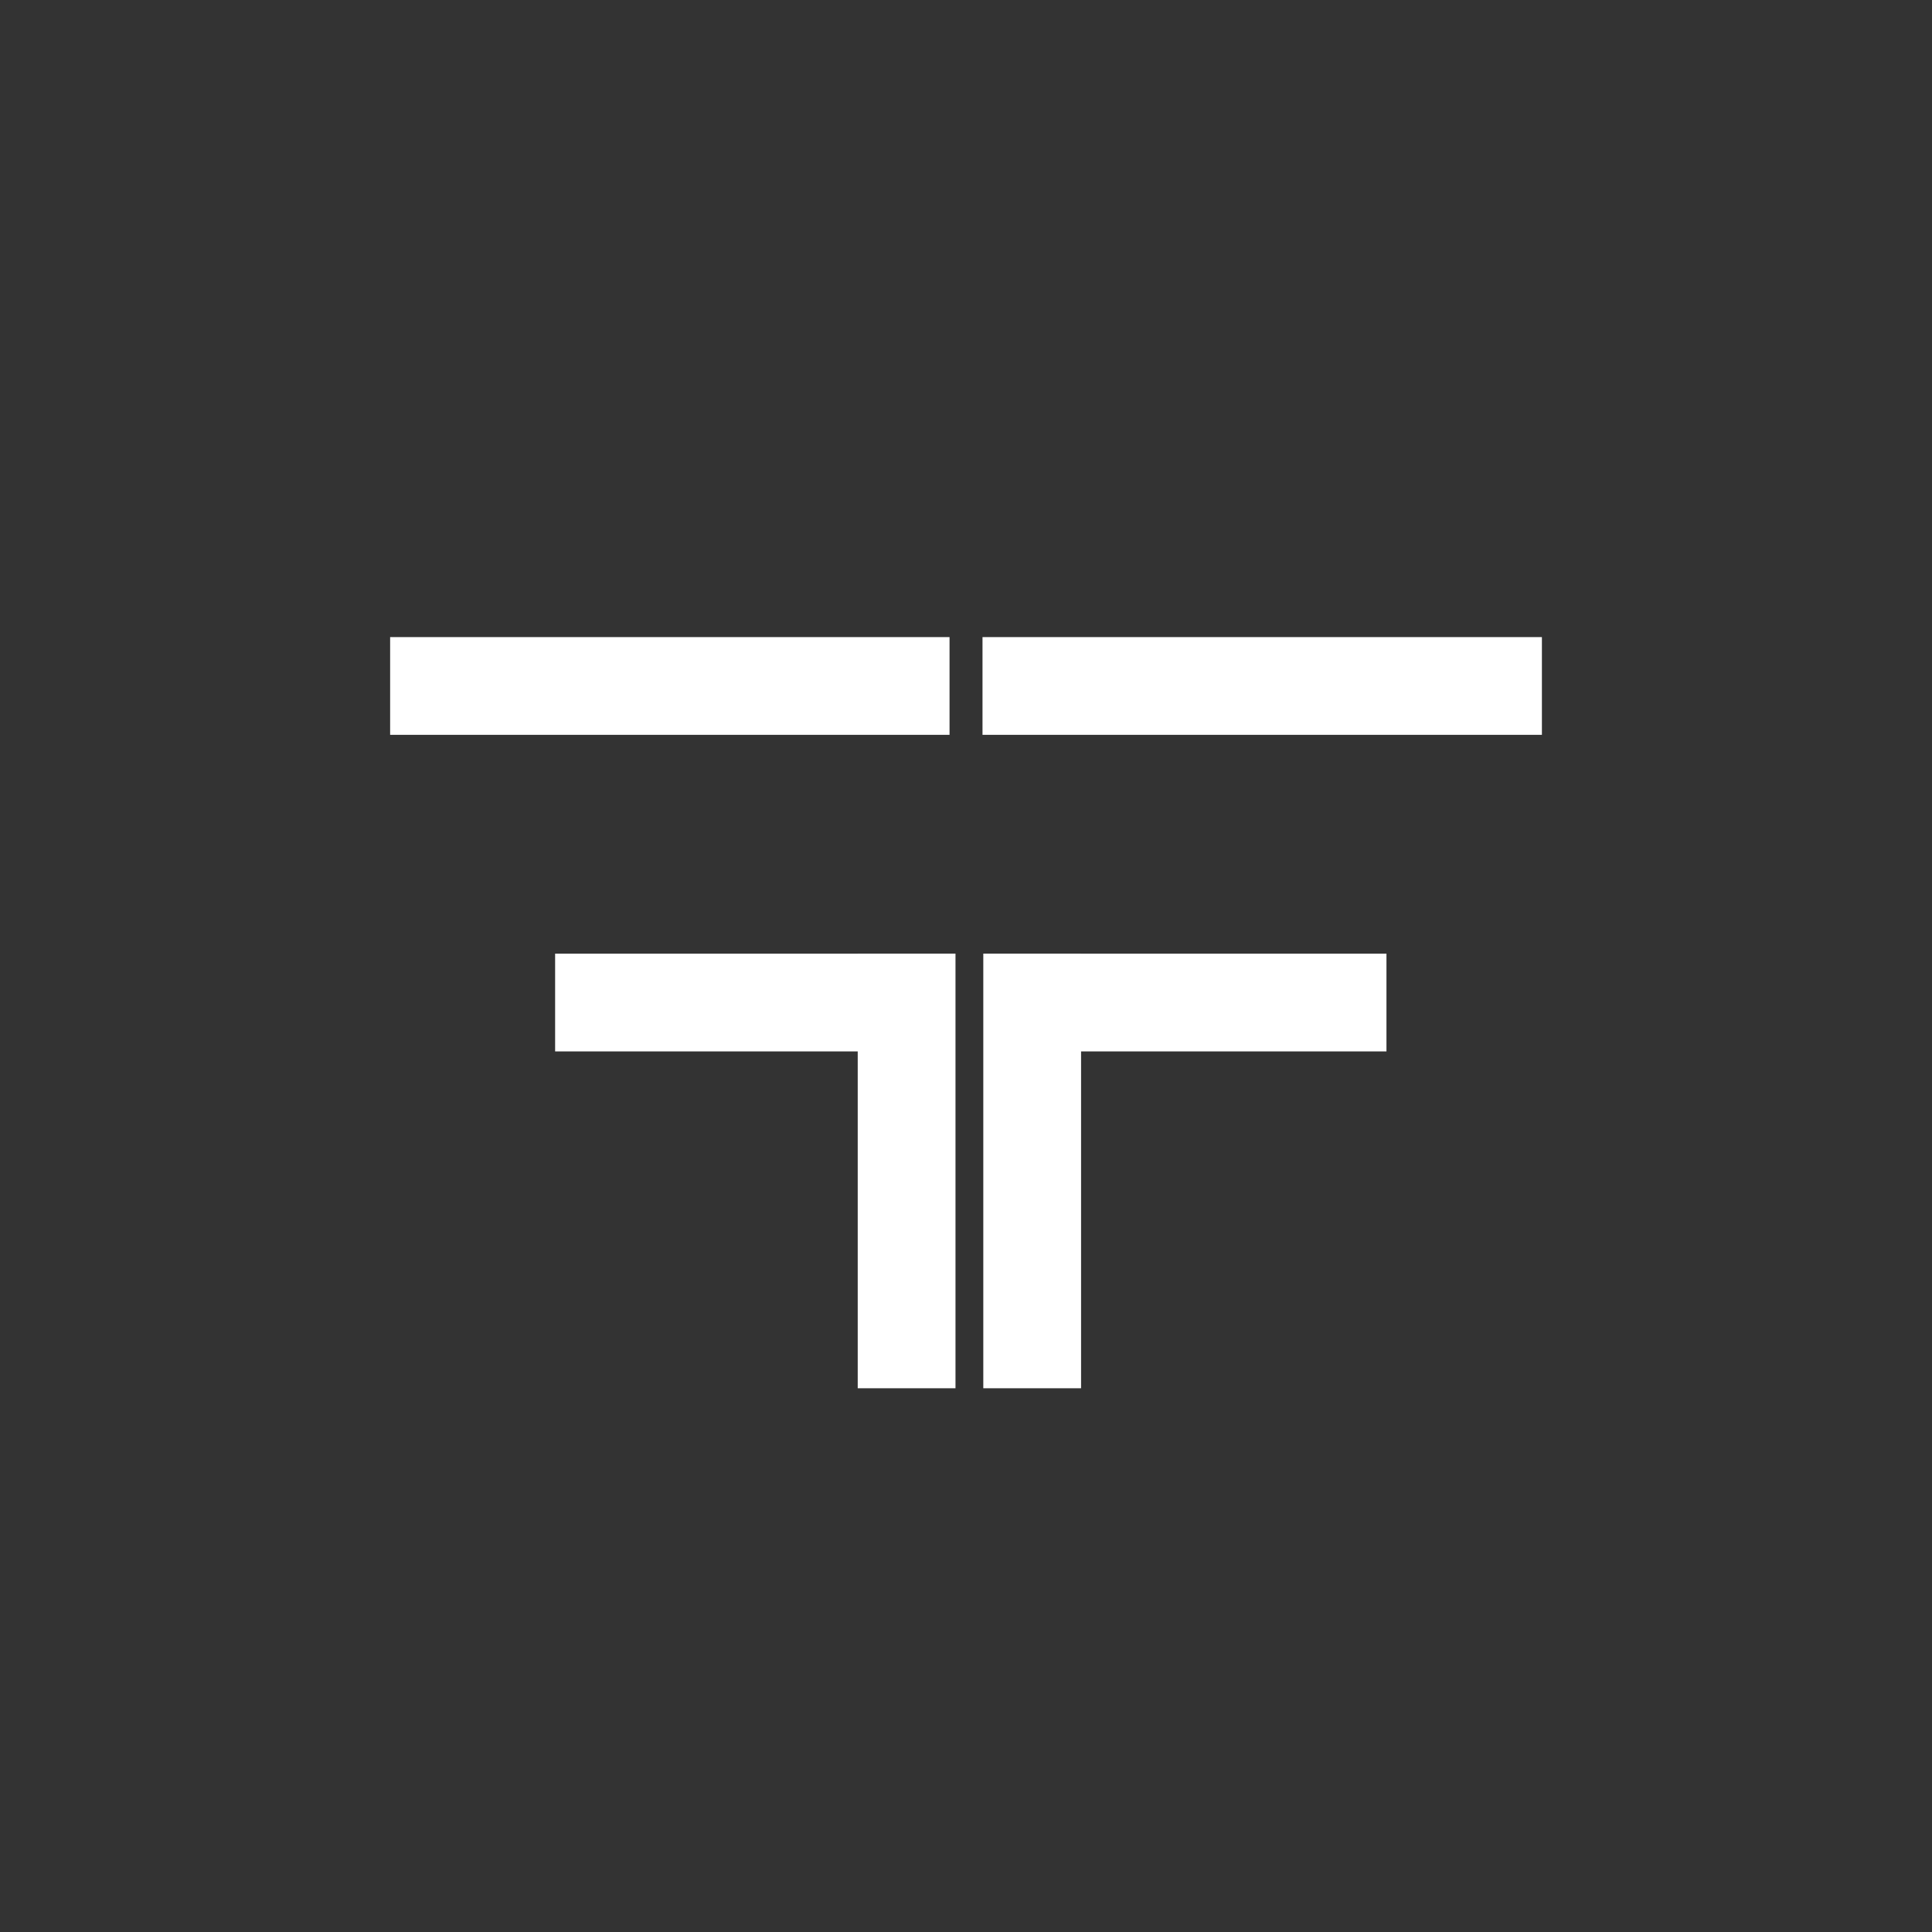 <?xml version="1.0" encoding="UTF-8"?> <svg xmlns="http://www.w3.org/2000/svg" xmlns:xlink="http://www.w3.org/1999/xlink" version="1.1" id="Слой_1" x="0px" y="0px" viewBox="0 0 330 330" style="enable-background:new 0 0 330 330;" xml:space="preserve"><rect x="0" y="0" width="330" height="330" fill="#333333" stroke="none"/> <style type="text/css"> .st0{fill:#FFFFFF;stroke:#FFFFFF;stroke-width:0.75;stroke-miterlimit:10;} </style> <g> <rect x="146.88" y="163.26" class="st0" width="15.95" height="73.49"></rect> <rect x="113.3" y="145.15" transform="matrix(-1.836970e-16 1 -1 -1.836970e-16 292.504 49.962)" class="st0" width="15.95" height="52.16"></rect> <rect x="202.39" y="145.15" transform="matrix(-1.836970e-16 1 -1 -1.836970e-16 381.593 -39.127)" class="st0" width="15.95" height="52.16"></rect> <rect x="207.62" y="69.76" transform="matrix(-1.836970e-16 1 -1 -1.836970e-16 332.754 -98.427)" class="st0" width="15.95" height="94.8"></rect> <rect x="106.44" y="69.76" transform="matrix(-1.836970e-16 1 -1 -1.836970e-16 231.573 2.754)" class="st0" width="15.95" height="94.8"></rect> <rect x="168.33" y="163.26" class="st0" width="15.95" height="73.49"></rect> </g> </svg> 